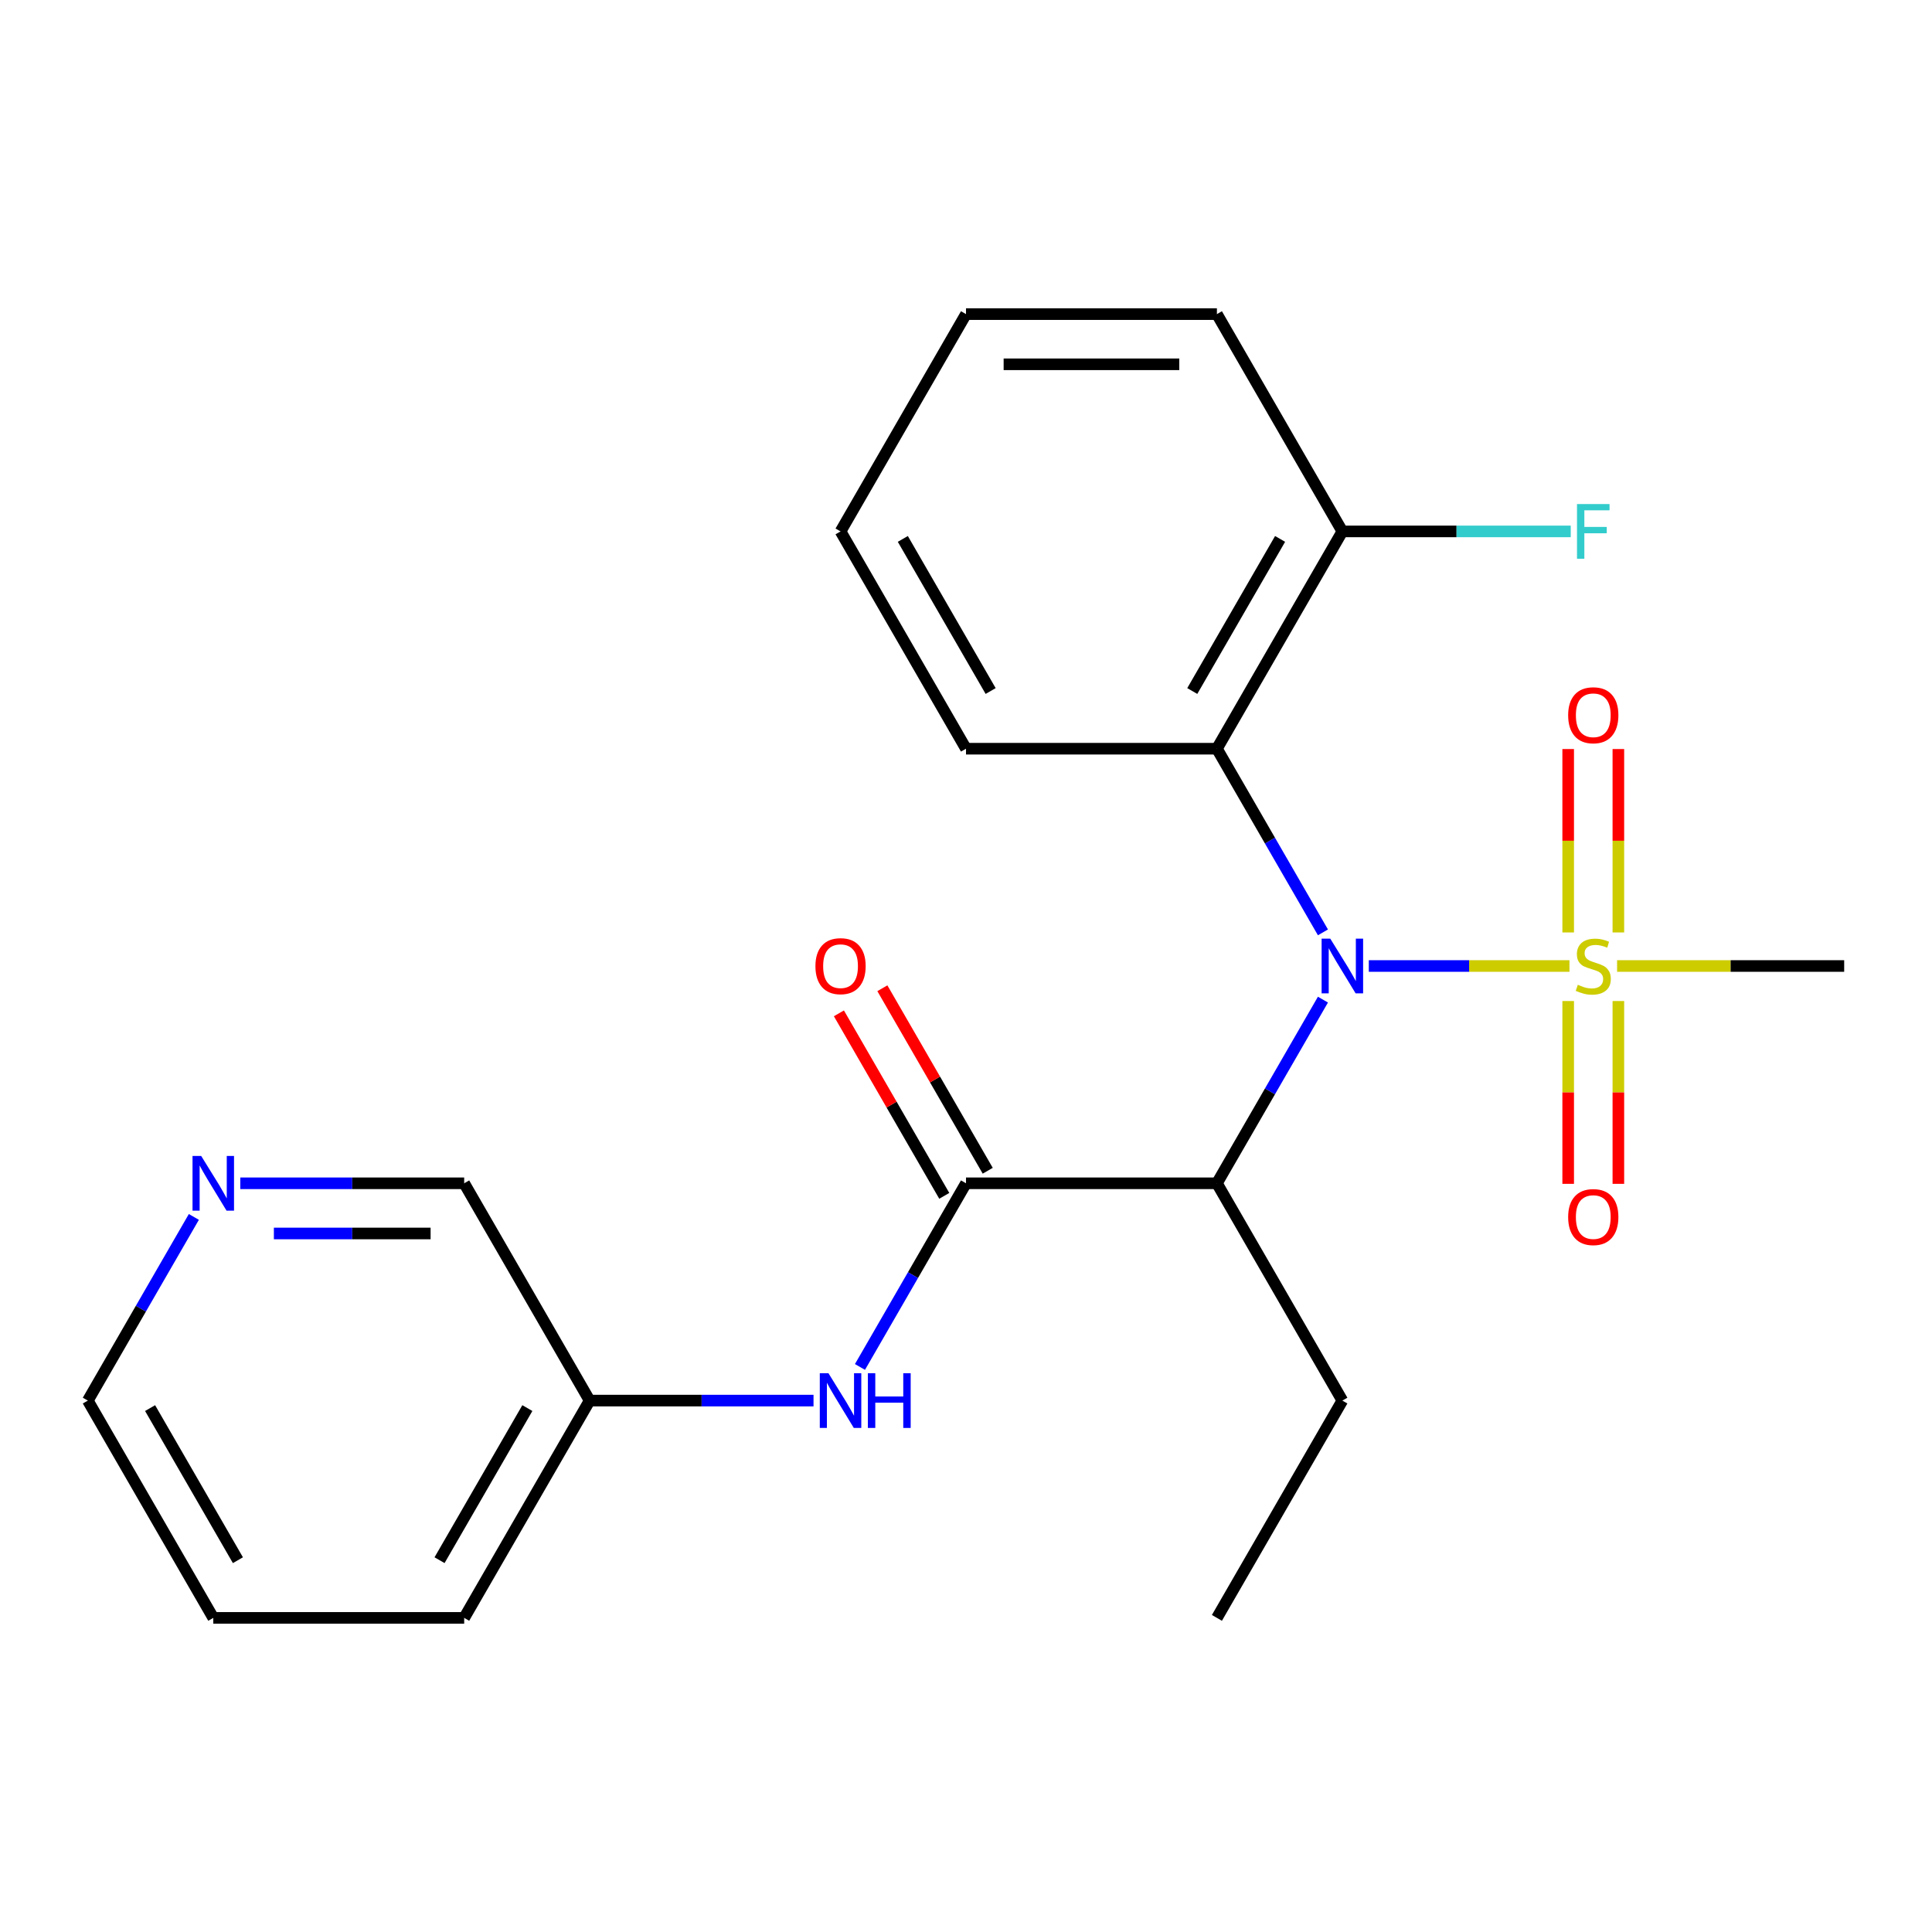 <?xml version='1.0' encoding='iso-8859-1'?>
<svg version='1.1' baseProfile='full'
              xmlns='http://www.w3.org/2000/svg'
                      xmlns:rdkit='http://www.rdkit.org/xml'
                      xmlns:xlink='http://www.w3.org/1999/xlink'
                  xml:space='preserve'
width='1000px' height='1000px' viewBox='0 0 1000 1000'>
<!-- END OF HEADER -->
<rect style='opacity:1.0;fill:#FFFFFF;stroke:none' width='1000' height='1000' x='0' y='0'> </rect>
<path class='bond-0' d='M 812.349,500 L 760.416,500' style='fill:none;fill-rule:evenodd;stroke:#CCCC00;stroke-width:6px;stroke-linecap:butt;stroke-linejoin:miter;stroke-opacity:1' />
<path class='bond-0' d='M 760.416,500 L 708.484,500' style='fill:none;fill-rule:evenodd;stroke:#0000FF;stroke-width:6px;stroke-linecap:butt;stroke-linejoin:miter;stroke-opacity:1' />
<path class='bond-5' d='M 837.662,482.633 L 837.662,435.168' style='fill:none;fill-rule:evenodd;stroke:#CCCC00;stroke-width:6px;stroke-linecap:butt;stroke-linejoin:miter;stroke-opacity:1' />
<path class='bond-5' d='M 837.662,435.168 L 837.662,387.702' style='fill:none;fill-rule:evenodd;stroke:#FF0000;stroke-width:6px;stroke-linecap:butt;stroke-linejoin:miter;stroke-opacity:1' />
<path class='bond-5' d='M 811.688,482.633 L 811.688,435.168' style='fill:none;fill-rule:evenodd;stroke:#CCCC00;stroke-width:6px;stroke-linecap:butt;stroke-linejoin:miter;stroke-opacity:1' />
<path class='bond-5' d='M 811.688,435.168 L 811.688,387.702' style='fill:none;fill-rule:evenodd;stroke:#FF0000;stroke-width:6px;stroke-linecap:butt;stroke-linejoin:miter;stroke-opacity:1' />
<path class='bond-6' d='M 811.688,518.127 L 811.688,565.442' style='fill:none;fill-rule:evenodd;stroke:#CCCC00;stroke-width:6px;stroke-linecap:butt;stroke-linejoin:miter;stroke-opacity:1' />
<path class='bond-6' d='M 811.688,565.442 L 811.688,612.757' style='fill:none;fill-rule:evenodd;stroke:#FF0000;stroke-width:6px;stroke-linecap:butt;stroke-linejoin:miter;stroke-opacity:1' />
<path class='bond-6' d='M 837.662,518.127 L 837.662,565.442' style='fill:none;fill-rule:evenodd;stroke:#CCCC00;stroke-width:6px;stroke-linecap:butt;stroke-linejoin:miter;stroke-opacity:1' />
<path class='bond-6' d='M 837.662,565.442 L 837.662,612.757' style='fill:none;fill-rule:evenodd;stroke:#FF0000;stroke-width:6px;stroke-linecap:butt;stroke-linejoin:miter;stroke-opacity:1' />
<path class='bond-10' d='M 837.002,500 L 895.774,500' style='fill:none;fill-rule:evenodd;stroke:#CCCC00;stroke-width:6px;stroke-linecap:butt;stroke-linejoin:miter;stroke-opacity:1' />
<path class='bond-10' d='M 895.774,500 L 954.545,500' style='fill:none;fill-rule:evenodd;stroke:#000000;stroke-width:6px;stroke-linecap:butt;stroke-linejoin:miter;stroke-opacity:1' />
<path class='bond-1' d='M 684.755,517.407 L 657.313,564.939' style='fill:none;fill-rule:evenodd;stroke:#0000FF;stroke-width:6px;stroke-linecap:butt;stroke-linejoin:miter;stroke-opacity:1' />
<path class='bond-1' d='M 657.313,564.939 L 629.87,612.471' style='fill:none;fill-rule:evenodd;stroke:#000000;stroke-width:6px;stroke-linecap:butt;stroke-linejoin:miter;stroke-opacity:1' />
<path class='bond-3' d='M 684.755,482.593 L 657.313,435.061' style='fill:none;fill-rule:evenodd;stroke:#0000FF;stroke-width:6px;stroke-linecap:butt;stroke-linejoin:miter;stroke-opacity:1' />
<path class='bond-3' d='M 657.313,435.061 L 629.87,387.529' style='fill:none;fill-rule:evenodd;stroke:#000000;stroke-width:6px;stroke-linecap:butt;stroke-linejoin:miter;stroke-opacity:1' />
<path class='bond-2' d='M 629.87,612.471 L 500,612.471' style='fill:none;fill-rule:evenodd;stroke:#000000;stroke-width:6px;stroke-linecap:butt;stroke-linejoin:miter;stroke-opacity:1' />
<path class='bond-13' d='M 629.87,612.471 L 694.805,724.942' style='fill:none;fill-rule:evenodd;stroke:#000000;stroke-width:6px;stroke-linecap:butt;stroke-linejoin:miter;stroke-opacity:1' />
<path class='bond-4' d='M 500,612.471 L 472.557,660.003' style='fill:none;fill-rule:evenodd;stroke:#000000;stroke-width:6px;stroke-linecap:butt;stroke-linejoin:miter;stroke-opacity:1' />
<path class='bond-4' d='M 472.557,660.003 L 445.115,707.535' style='fill:none;fill-rule:evenodd;stroke:#0000FF;stroke-width:6px;stroke-linecap:butt;stroke-linejoin:miter;stroke-opacity:1' />
<path class='bond-8' d='M 511.247,605.977 L 483.978,558.745' style='fill:none;fill-rule:evenodd;stroke:#000000;stroke-width:6px;stroke-linecap:butt;stroke-linejoin:miter;stroke-opacity:1' />
<path class='bond-8' d='M 483.978,558.745 L 456.708,511.513' style='fill:none;fill-rule:evenodd;stroke:#FF0000;stroke-width:6px;stroke-linecap:butt;stroke-linejoin:miter;stroke-opacity:1' />
<path class='bond-8' d='M 488.753,618.964 L 461.483,571.732' style='fill:none;fill-rule:evenodd;stroke:#000000;stroke-width:6px;stroke-linecap:butt;stroke-linejoin:miter;stroke-opacity:1' />
<path class='bond-8' d='M 461.483,571.732 L 434.214,524.5' style='fill:none;fill-rule:evenodd;stroke:#FF0000;stroke-width:6px;stroke-linecap:butt;stroke-linejoin:miter;stroke-opacity:1' />
<path class='bond-7' d='M 629.87,387.529 L 694.805,275.058' style='fill:none;fill-rule:evenodd;stroke:#000000;stroke-width:6px;stroke-linecap:butt;stroke-linejoin:miter;stroke-opacity:1' />
<path class='bond-7' d='M 617.116,357.672 L 662.571,278.942' style='fill:none;fill-rule:evenodd;stroke:#000000;stroke-width:6px;stroke-linecap:butt;stroke-linejoin:miter;stroke-opacity:1' />
<path class='bond-14' d='M 629.87,387.529 L 500,387.529' style='fill:none;fill-rule:evenodd;stroke:#000000;stroke-width:6px;stroke-linecap:butt;stroke-linejoin:miter;stroke-opacity:1' />
<path class='bond-11' d='M 421.078,724.942 L 363.136,724.942' style='fill:none;fill-rule:evenodd;stroke:#0000FF;stroke-width:6px;stroke-linecap:butt;stroke-linejoin:miter;stroke-opacity:1' />
<path class='bond-11' d='M 363.136,724.942 L 305.195,724.942' style='fill:none;fill-rule:evenodd;stroke:#000000;stroke-width:6px;stroke-linecap:butt;stroke-linejoin:miter;stroke-opacity:1' />
<path class='bond-12' d='M 694.805,275.058 L 753.907,275.058' style='fill:none;fill-rule:evenodd;stroke:#000000;stroke-width:6px;stroke-linecap:butt;stroke-linejoin:miter;stroke-opacity:1' />
<path class='bond-12' d='M 753.907,275.058 L 813.009,275.058' style='fill:none;fill-rule:evenodd;stroke:#33CCCC;stroke-width:6px;stroke-linecap:butt;stroke-linejoin:miter;stroke-opacity:1' />
<path class='bond-17' d='M 694.805,275.058 L 629.87,162.588' style='fill:none;fill-rule:evenodd;stroke:#000000;stroke-width:6px;stroke-linecap:butt;stroke-linejoin:miter;stroke-opacity:1' />
<path class='bond-9' d='M 124.376,612.471 L 182.318,612.471' style='fill:none;fill-rule:evenodd;stroke:#0000FF;stroke-width:6px;stroke-linecap:butt;stroke-linejoin:miter;stroke-opacity:1' />
<path class='bond-9' d='M 182.318,612.471 L 240.26,612.471' style='fill:none;fill-rule:evenodd;stroke:#000000;stroke-width:6px;stroke-linecap:butt;stroke-linejoin:miter;stroke-opacity:1' />
<path class='bond-9' d='M 141.759,638.445 L 182.318,638.445' style='fill:none;fill-rule:evenodd;stroke:#0000FF;stroke-width:6px;stroke-linecap:butt;stroke-linejoin:miter;stroke-opacity:1' />
<path class='bond-9' d='M 182.318,638.445 L 222.877,638.445' style='fill:none;fill-rule:evenodd;stroke:#000000;stroke-width:6px;stroke-linecap:butt;stroke-linejoin:miter;stroke-opacity:1' />
<path class='bond-24' d='M 100.34,629.878 L 72.897,677.41' style='fill:none;fill-rule:evenodd;stroke:#0000FF;stroke-width:6px;stroke-linecap:butt;stroke-linejoin:miter;stroke-opacity:1' />
<path class='bond-24' d='M 72.897,677.41 L 45.455,724.942' style='fill:none;fill-rule:evenodd;stroke:#000000;stroke-width:6px;stroke-linecap:butt;stroke-linejoin:miter;stroke-opacity:1' />
<path class='bond-15' d='M 305.195,724.942 L 240.26,612.471' style='fill:none;fill-rule:evenodd;stroke:#000000;stroke-width:6px;stroke-linecap:butt;stroke-linejoin:miter;stroke-opacity:1' />
<path class='bond-18' d='M 305.195,724.942 L 240.26,837.412' style='fill:none;fill-rule:evenodd;stroke:#000000;stroke-width:6px;stroke-linecap:butt;stroke-linejoin:miter;stroke-opacity:1' />
<path class='bond-18' d='M 272.96,728.825 L 227.506,807.555' style='fill:none;fill-rule:evenodd;stroke:#000000;stroke-width:6px;stroke-linecap:butt;stroke-linejoin:miter;stroke-opacity:1' />
<path class='bond-19' d='M 694.805,724.942 L 629.87,837.412' style='fill:none;fill-rule:evenodd;stroke:#000000;stroke-width:6px;stroke-linecap:butt;stroke-linejoin:miter;stroke-opacity:1' />
<path class='bond-20' d='M 500,387.529 L 435.065,275.058' style='fill:none;fill-rule:evenodd;stroke:#000000;stroke-width:6px;stroke-linecap:butt;stroke-linejoin:miter;stroke-opacity:1' />
<path class='bond-20' d='M 512.754,357.672 L 467.299,278.942' style='fill:none;fill-rule:evenodd;stroke:#000000;stroke-width:6px;stroke-linecap:butt;stroke-linejoin:miter;stroke-opacity:1' />
<path class='bond-16' d='M 45.455,724.942 L 110.39,837.412' style='fill:none;fill-rule:evenodd;stroke:#000000;stroke-width:6px;stroke-linecap:butt;stroke-linejoin:miter;stroke-opacity:1' />
<path class='bond-16' d='M 77.689,728.825 L 123.144,807.555' style='fill:none;fill-rule:evenodd;stroke:#000000;stroke-width:6px;stroke-linecap:butt;stroke-linejoin:miter;stroke-opacity:1' />
<path class='bond-23' d='M 629.87,162.588 L 500,162.588' style='fill:none;fill-rule:evenodd;stroke:#000000;stroke-width:6px;stroke-linecap:butt;stroke-linejoin:miter;stroke-opacity:1' />
<path class='bond-23' d='M 610.39,188.562 L 519.481,188.562' style='fill:none;fill-rule:evenodd;stroke:#000000;stroke-width:6px;stroke-linecap:butt;stroke-linejoin:miter;stroke-opacity:1' />
<path class='bond-21' d='M 240.26,837.412 L 110.39,837.412' style='fill:none;fill-rule:evenodd;stroke:#000000;stroke-width:6px;stroke-linecap:butt;stroke-linejoin:miter;stroke-opacity:1' />
<path class='bond-22' d='M 435.065,275.058 L 500,162.588' style='fill:none;fill-rule:evenodd;stroke:#000000;stroke-width:6px;stroke-linecap:butt;stroke-linejoin:miter;stroke-opacity:1' />
<path  class='atom-0' d='M 816.675 509.72
Q 816.995 509.84, 818.315 510.4
Q 819.635 510.96, 821.075 511.32
Q 822.555 511.64, 823.995 511.64
Q 826.675 511.64, 828.235 510.36
Q 829.795 509.04, 829.795 506.76
Q 829.795 505.2, 828.995 504.24
Q 828.235 503.28, 827.035 502.76
Q 825.835 502.24, 823.835 501.64
Q 821.315 500.88, 819.795 500.16
Q 818.315 499.44, 817.235 497.92
Q 816.195 496.4, 816.195 493.84
Q 816.195 490.28, 818.595 488.08
Q 821.035 485.88, 825.835 485.88
Q 829.115 485.88, 832.835 487.44
L 831.915 490.52
Q 828.515 489.12, 825.955 489.12
Q 823.195 489.12, 821.675 490.28
Q 820.155 491.4, 820.195 493.36
Q 820.195 494.88, 820.955 495.8
Q 821.755 496.72, 822.875 497.24
Q 824.035 497.76, 825.955 498.36
Q 828.515 499.16, 830.035 499.96
Q 831.555 500.76, 832.635 502.4
Q 833.755 504, 833.755 506.76
Q 833.755 510.68, 831.115 512.8
Q 828.515 514.88, 824.155 514.88
Q 821.635 514.88, 819.715 514.32
Q 817.835 513.8, 815.595 512.88
L 816.675 509.72
' fill='#CCCC00'/>
<path  class='atom-1' d='M 688.545 485.84
L 697.825 500.84
Q 698.745 502.32, 700.225 505
Q 701.705 507.68, 701.785 507.84
L 701.785 485.84
L 705.545 485.84
L 705.545 514.16
L 701.665 514.16
L 691.705 497.76
Q 690.545 495.84, 689.305 493.64
Q 688.105 491.44, 687.745 490.76
L 687.745 514.16
L 684.065 514.16
L 684.065 485.84
L 688.545 485.84
' fill='#0000FF'/>
<path  class='atom-5' d='M 428.805 710.782
L 438.085 725.782
Q 439.005 727.262, 440.485 729.942
Q 441.965 732.622, 442.045 732.782
L 442.045 710.782
L 445.805 710.782
L 445.805 739.102
L 441.925 739.102
L 431.965 722.702
Q 430.805 720.782, 429.565 718.582
Q 428.365 716.382, 428.005 715.702
L 428.005 739.102
L 424.325 739.102
L 424.325 710.782
L 428.805 710.782
' fill='#0000FF'/>
<path  class='atom-5' d='M 449.205 710.782
L 453.045 710.782
L 453.045 722.822
L 467.525 722.822
L 467.525 710.782
L 471.365 710.782
L 471.365 739.102
L 467.525 739.102
L 467.525 726.022
L 453.045 726.022
L 453.045 739.102
L 449.205 739.102
L 449.205 710.782
' fill='#0000FF'/>
<path  class='atom-6' d='M 811.675 370.21
Q 811.675 363.41, 815.035 359.61
Q 818.395 355.81, 824.675 355.81
Q 830.955 355.81, 834.315 359.61
Q 837.675 363.41, 837.675 370.21
Q 837.675 377.09, 834.275 381.01
Q 830.875 384.89, 824.675 384.89
Q 818.435 384.89, 815.035 381.01
Q 811.675 377.13, 811.675 370.21
M 824.675 381.69
Q 828.995 381.69, 831.315 378.81
Q 833.675 375.89, 833.675 370.21
Q 833.675 364.65, 831.315 361.85
Q 828.995 359.01, 824.675 359.01
Q 820.355 359.01, 817.995 361.81
Q 815.675 364.61, 815.675 370.21
Q 815.675 375.93, 817.995 378.81
Q 820.355 381.69, 824.675 381.69
' fill='#FF0000'/>
<path  class='atom-7' d='M 811.675 629.95
Q 811.675 623.15, 815.035 619.35
Q 818.395 615.55, 824.675 615.55
Q 830.955 615.55, 834.315 619.35
Q 837.675 623.15, 837.675 629.95
Q 837.675 636.83, 834.275 640.75
Q 830.875 644.63, 824.675 644.63
Q 818.435 644.63, 815.035 640.75
Q 811.675 636.87, 811.675 629.95
M 824.675 641.43
Q 828.995 641.43, 831.315 638.55
Q 833.675 635.63, 833.675 629.95
Q 833.675 624.39, 831.315 621.59
Q 828.995 618.75, 824.675 618.75
Q 820.355 618.75, 817.995 621.55
Q 815.675 624.35, 815.675 629.95
Q 815.675 635.67, 817.995 638.55
Q 820.355 641.43, 824.675 641.43
' fill='#FF0000'/>
<path  class='atom-9' d='M 422.065 500.08
Q 422.065 493.28, 425.425 489.48
Q 428.785 485.68, 435.065 485.68
Q 441.345 485.68, 444.705 489.48
Q 448.065 493.28, 448.065 500.08
Q 448.065 506.96, 444.665 510.88
Q 441.265 514.76, 435.065 514.76
Q 428.825 514.76, 425.425 510.88
Q 422.065 507, 422.065 500.08
M 435.065 511.56
Q 439.385 511.56, 441.705 508.68
Q 444.065 505.76, 444.065 500.08
Q 444.065 494.52, 441.705 491.72
Q 439.385 488.88, 435.065 488.88
Q 430.745 488.88, 428.385 491.68
Q 426.065 494.48, 426.065 500.08
Q 426.065 505.8, 428.385 508.68
Q 430.745 511.56, 435.065 511.56
' fill='#FF0000'/>
<path  class='atom-10' d='M 104.13 598.311
L 113.41 613.311
Q 114.33 614.791, 115.81 617.471
Q 117.29 620.151, 117.37 620.311
L 117.37 598.311
L 121.13 598.311
L 121.13 626.631
L 117.25 626.631
L 107.29 610.231
Q 106.13 608.311, 104.89 606.111
Q 103.69 603.911, 103.33 603.231
L 103.33 626.631
L 99.65 626.631
L 99.65 598.311
L 104.13 598.311
' fill='#0000FF'/>
<path  class='atom-13' d='M 816.255 260.898
L 833.095 260.898
L 833.095 264.138
L 820.055 264.138
L 820.055 272.738
L 831.655 272.738
L 831.655 276.018
L 820.055 276.018
L 820.055 289.218
L 816.255 289.218
L 816.255 260.898
' fill='#33CCCC'/>
</svg>
